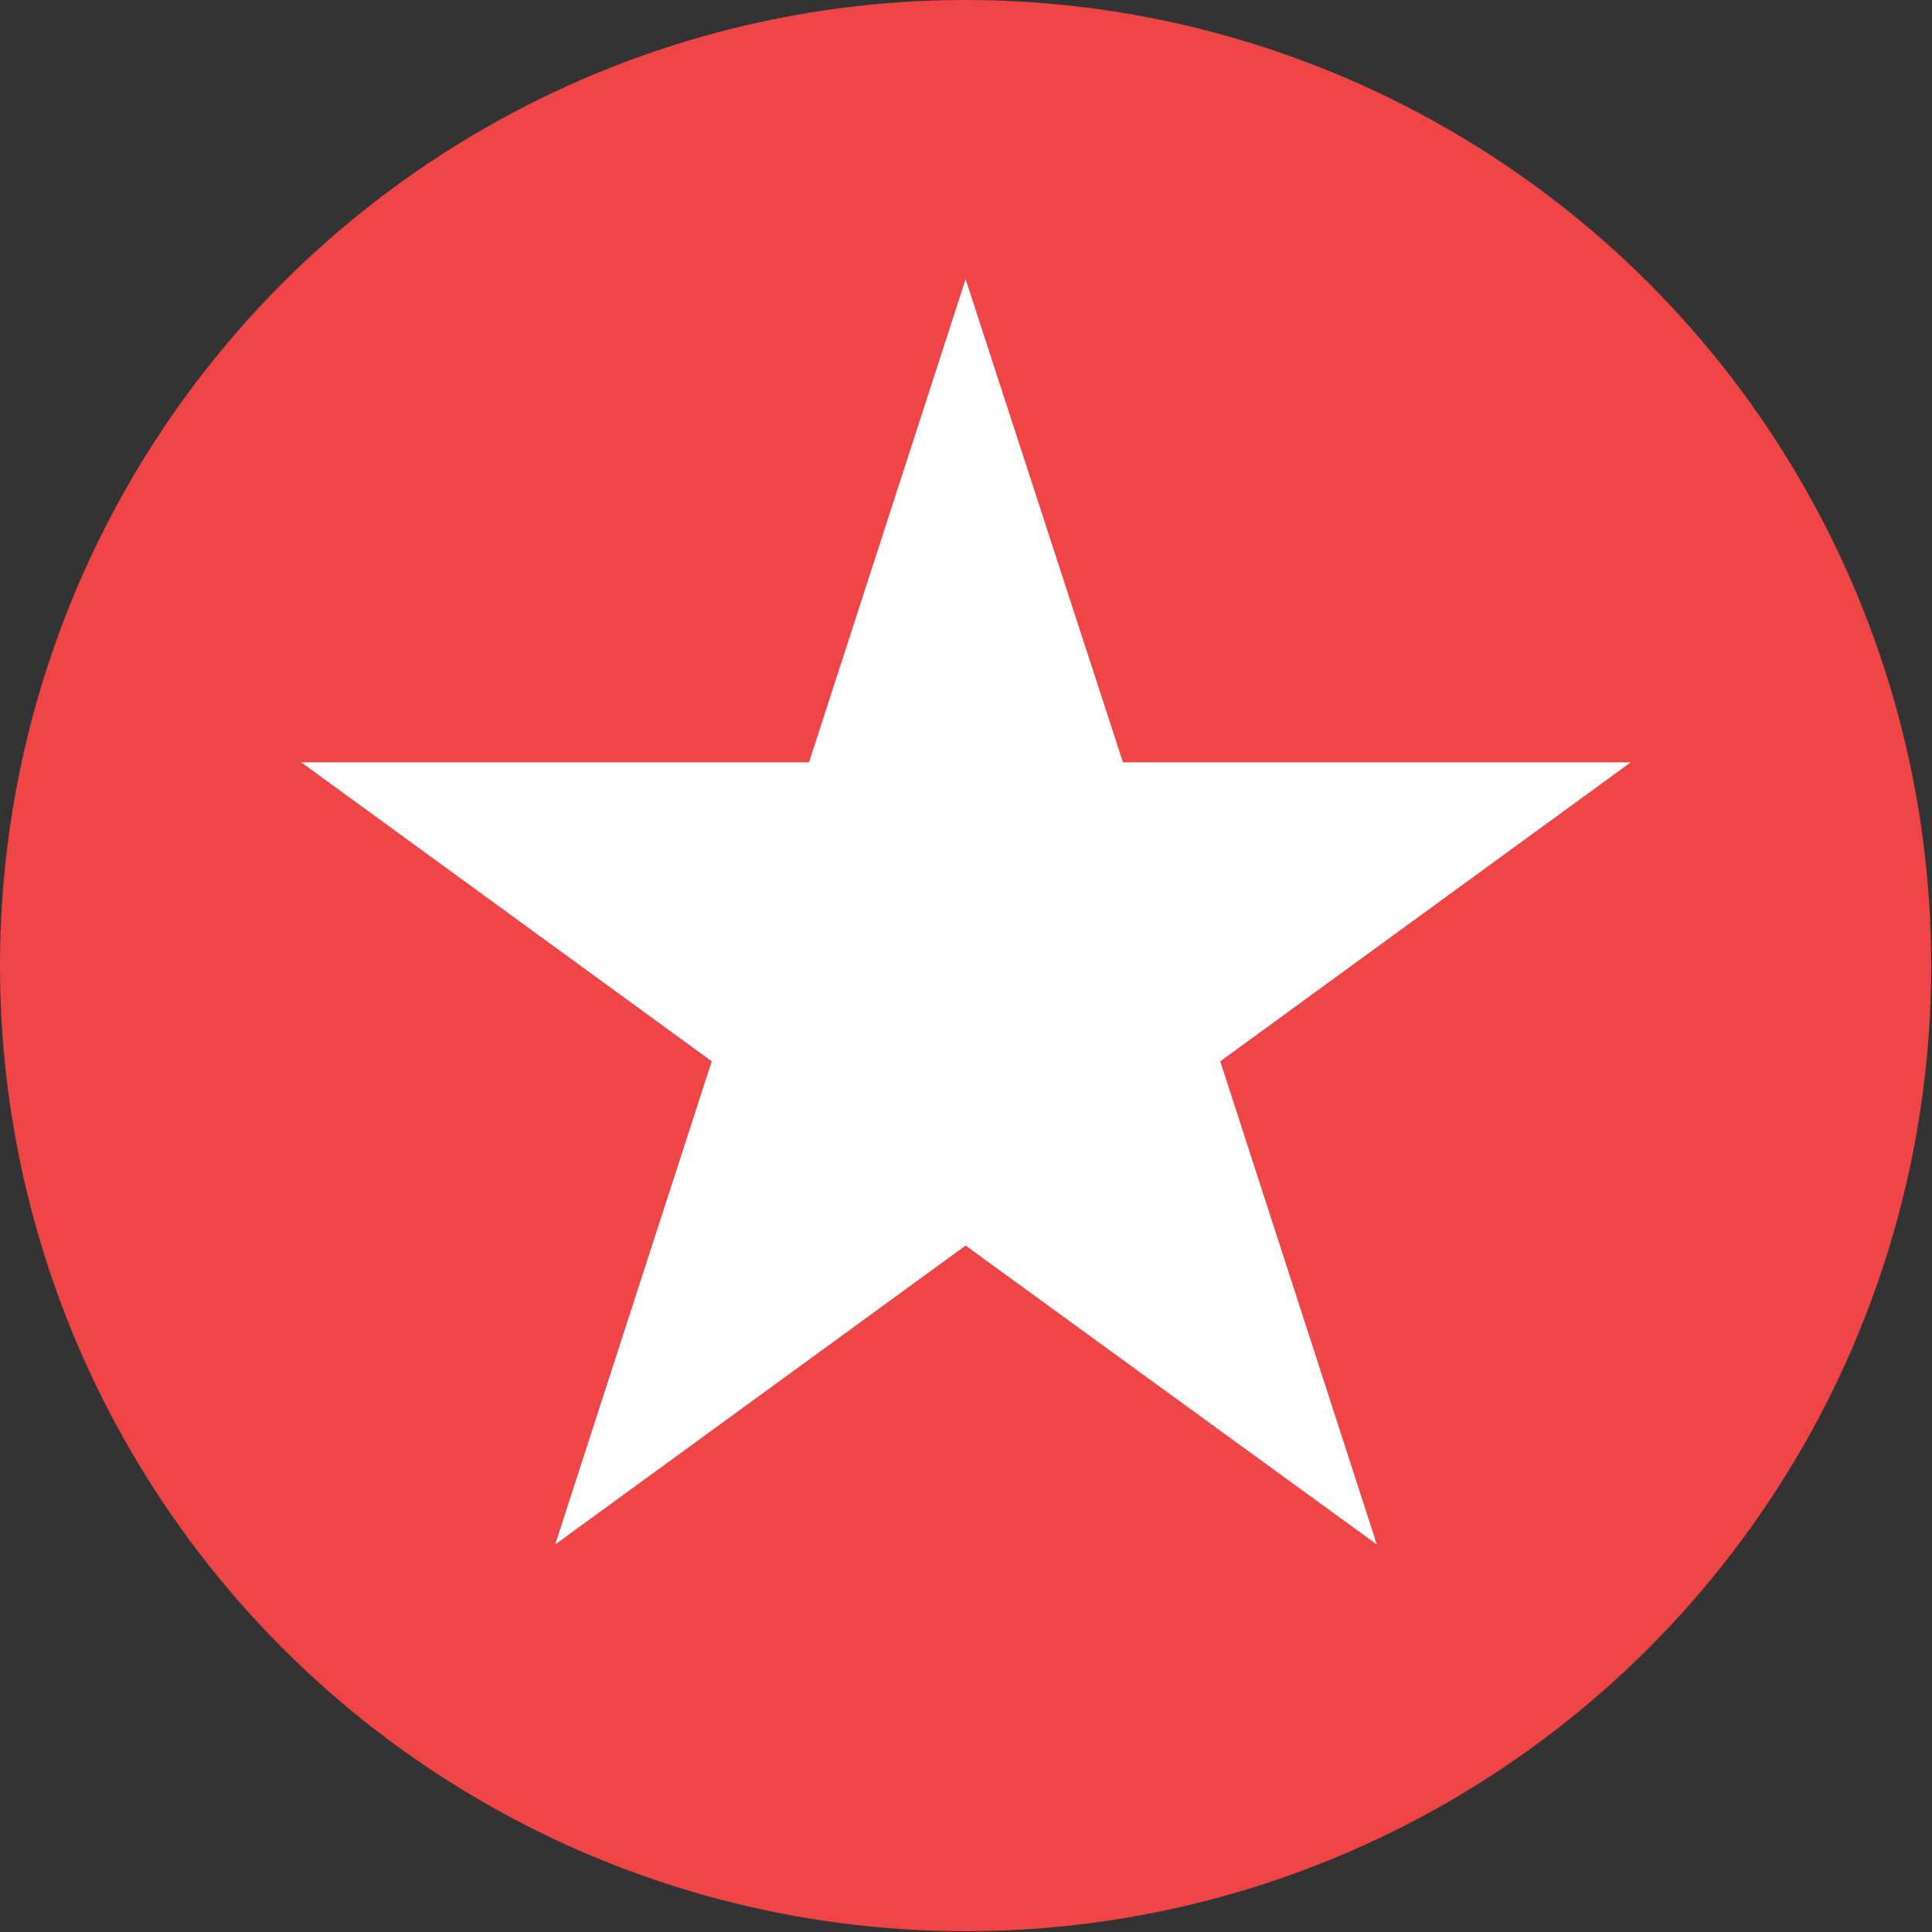 <?xml version="1.0" encoding="UTF-8"?> <svg xmlns="http://www.w3.org/2000/svg" version="1.1" viewBox="0 0 24.43 24.43"><rect x="0" y="0" width="24.43" height="24.43" fill="#333333" stroke="none"/><defs><style> .cls-1 { fill: #ef4546; } .cls-2 { fill: #fff; } </style></defs><g><g id="Layer_1"><g><circle class="cls-1" cx="12.21" cy="12.21" r="12.21"></circle><polygon class="cls-2" points="12.21 3.53 14.2 9.64 20.62 9.64 15.43 13.42 17.41 19.53 12.21 15.75 7.02 19.53 9 13.42 3.81 9.64 10.23 9.64 12.21 3.53"></polygon></g></g></g></svg> 